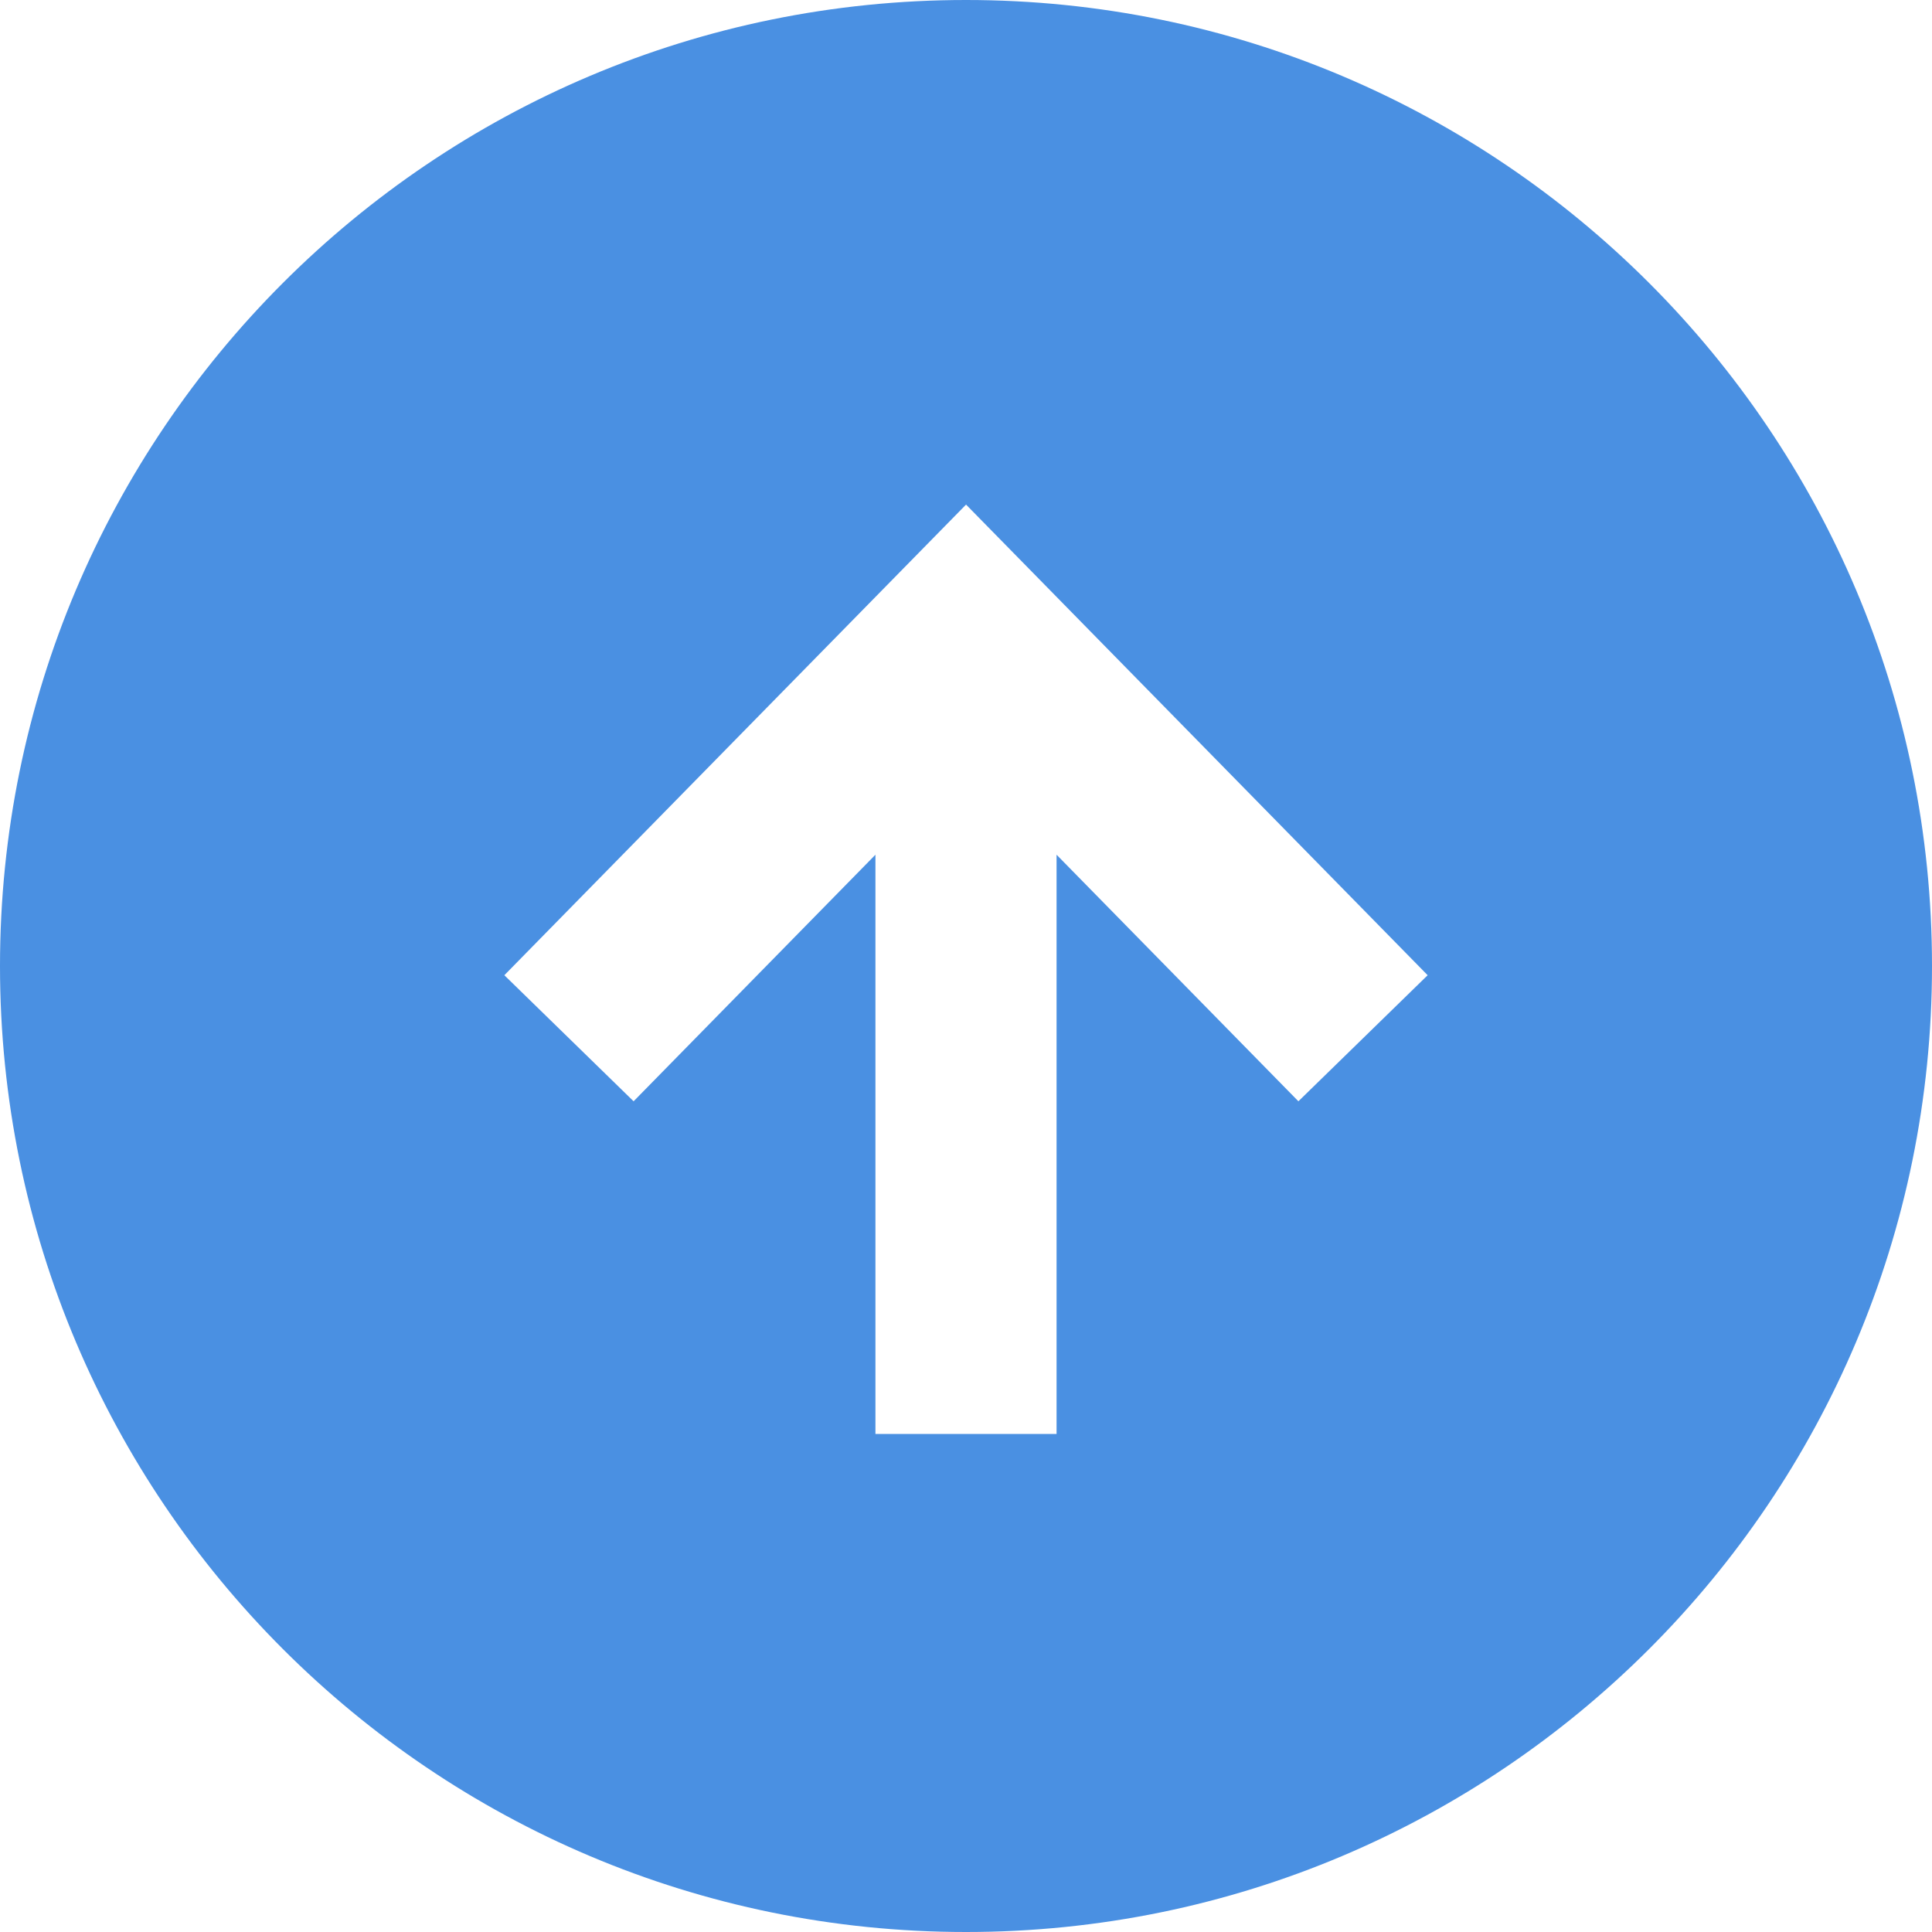 <?xml version="1.0" encoding="UTF-8"?>
<svg width="40px" height="40px" viewBox="0 0 40 40" version="1.1" xmlns="http://www.w3.org/2000/svg" xmlns:xlink="http://www.w3.org/1999/xlink">
    <!-- Generator: Sketch 48.2 (47327) - http://www.bohemiancoding.com/sketch -->
    <title>Fill 1</title>
    <desc>Created with Sketch.</desc>
    <defs></defs>
    <g id="1-home-1440" stroke="none" stroke-width="1" fill="none" fill-rule="evenodd" transform="translate(-1352, -4801)">
        <g id="lombardia" transform="translate(73, 3333)" fill="#4A90E2">
            <path d="M1305.882,1490.801 L1300.875,1485.696 L1300.875,1497.688 L1297.125,1497.688 L1297.125,1485.696 L1292.118,1490.801 L1289.442,1488.191 L1299.001,1478.447 L1308.558,1488.191 L1305.882,1490.801 Z M1299,1468 C1287.954,1468 1279,1476.954 1279,1488 C1279,1499.046 1287.954,1508 1299,1508 C1310.046,1508 1319,1499.046 1319,1488 C1319,1476.954 1310.046,1468 1299,1468 Z" id="Fill-1"></path>
        </g>
    </g>
</svg>